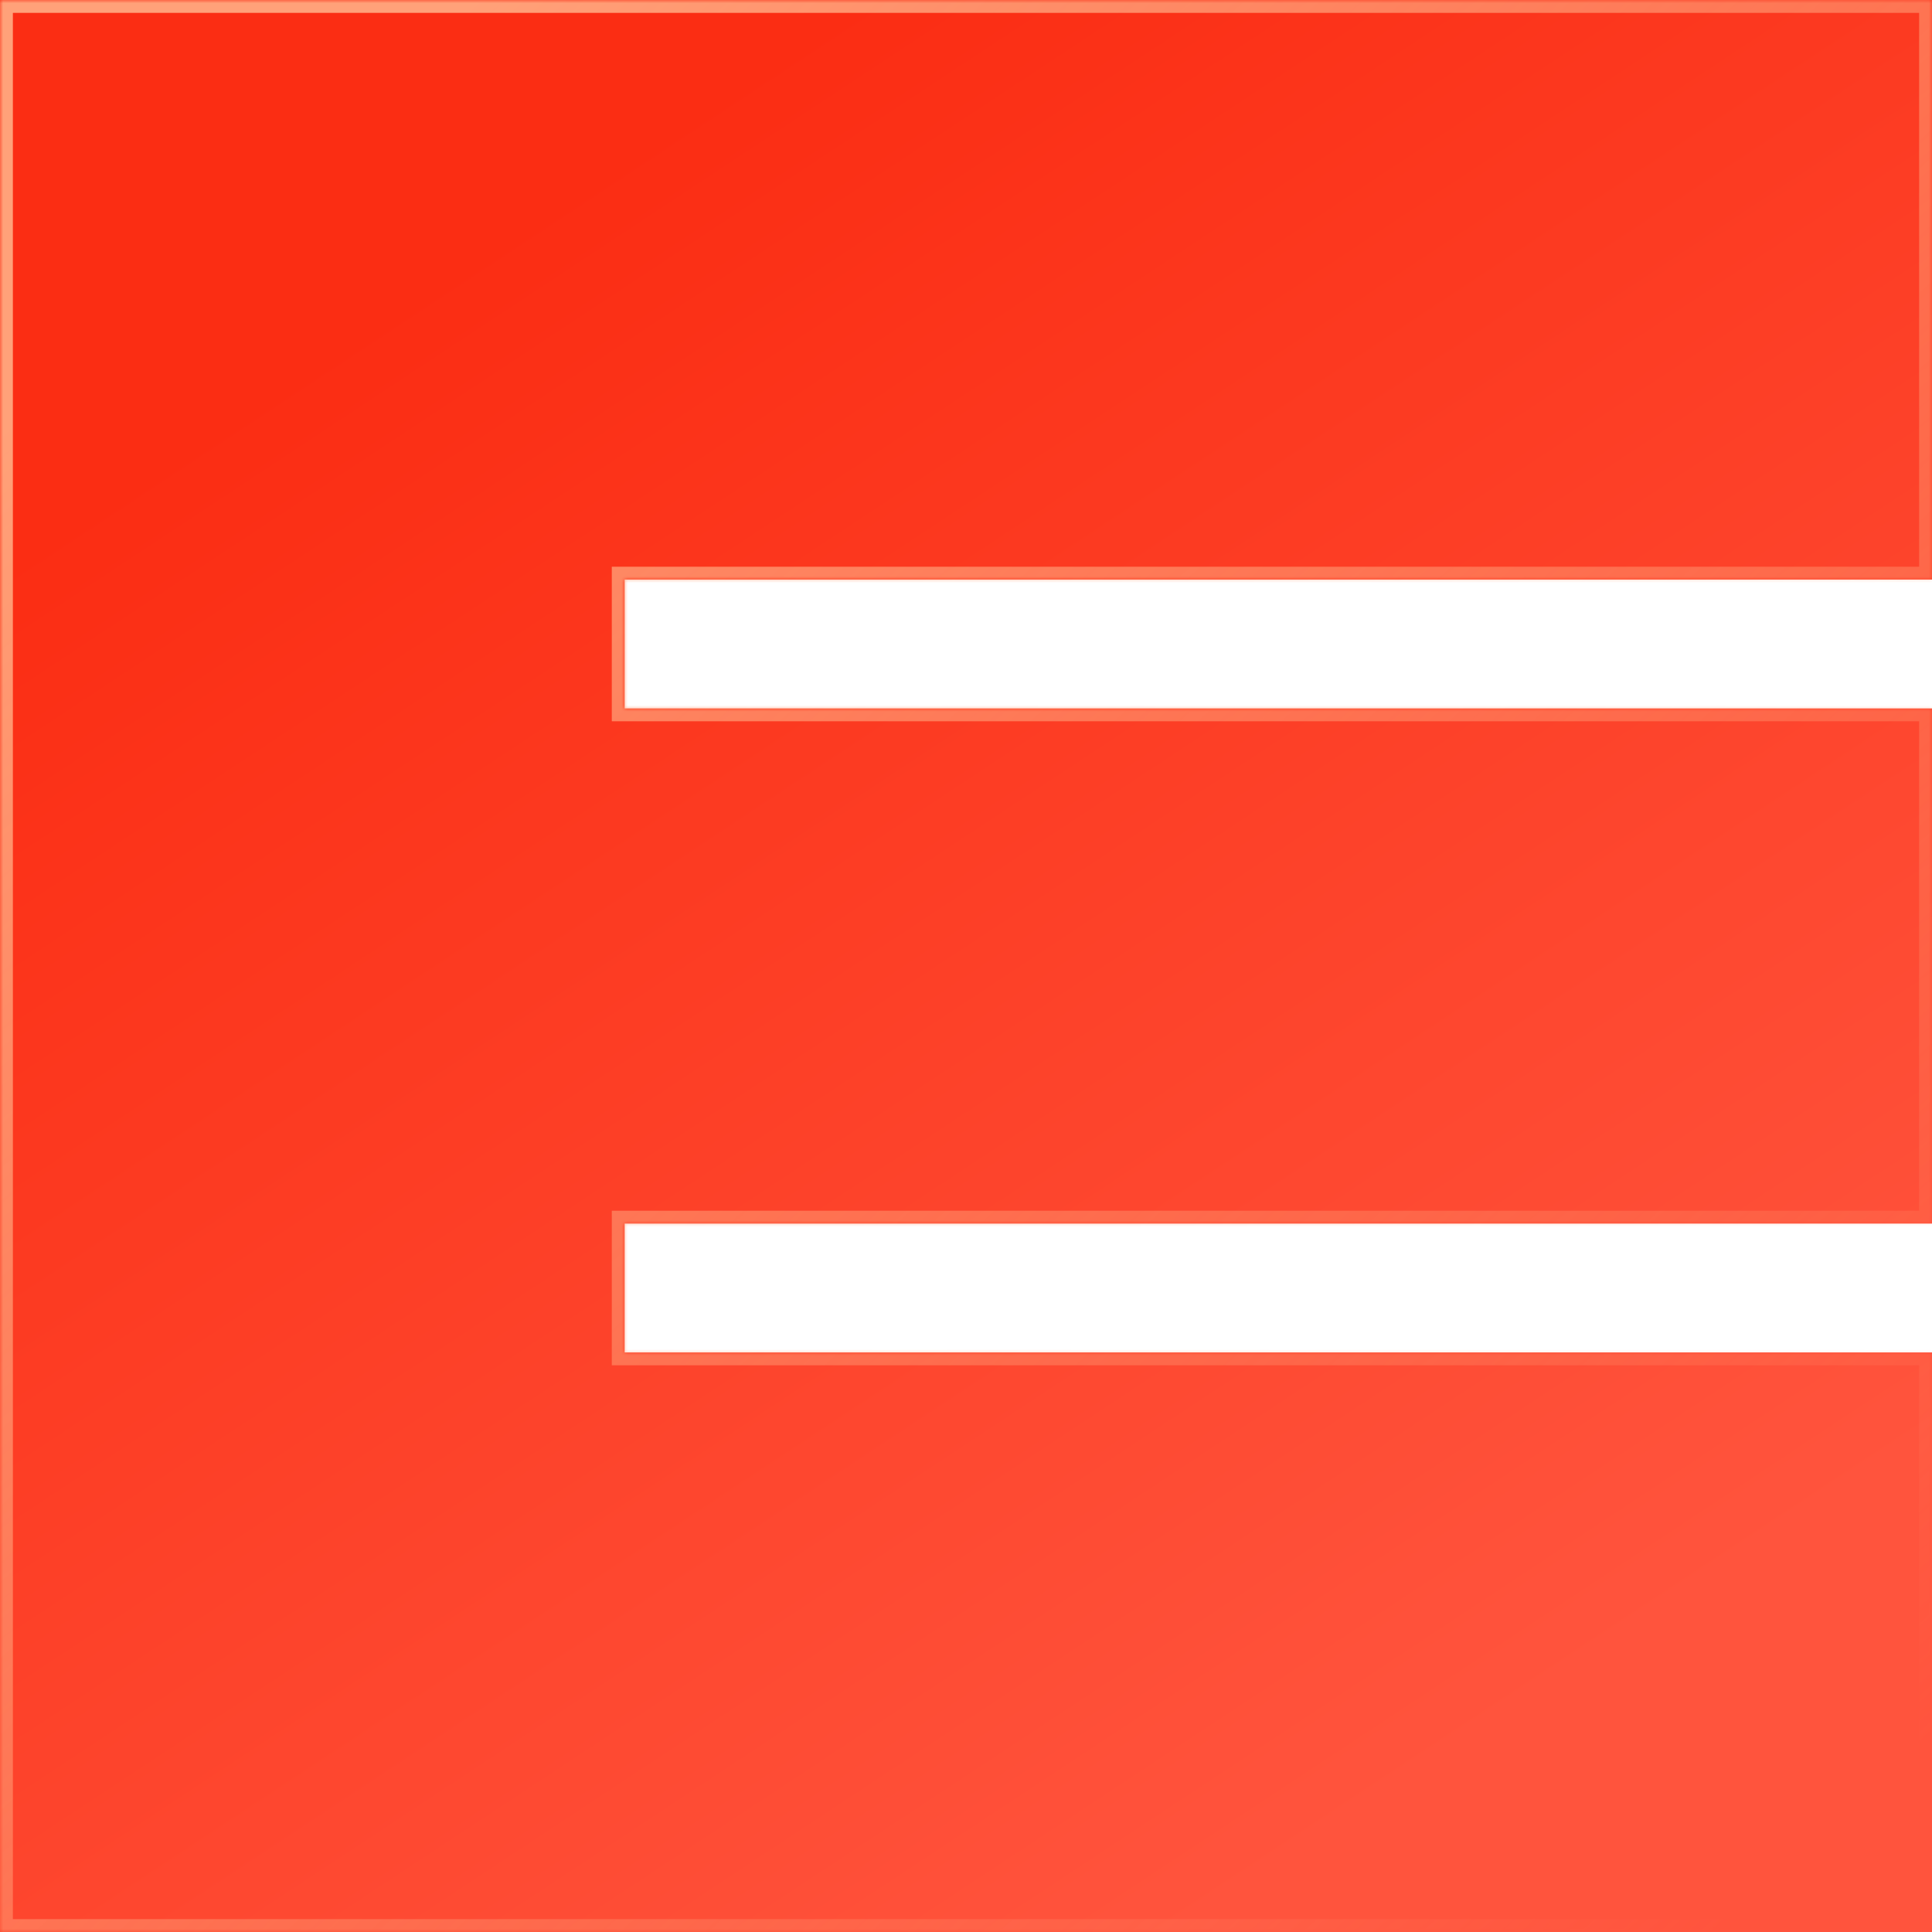 <svg width="300" height="300" viewBox="0 0 300 300" fill="none" xmlns="http://www.w3.org/2000/svg">
    <mask id="4ex4atbqoc" fill="#fff">
        <path fill-rule="evenodd" clip-rule="evenodd" d="M0 300V0h300v90H97v20h203v80H97v20h203v90H0z"/>
    </mask>
    <path fill-rule="evenodd" clip-rule="evenodd" d="M0 300V0h300v90H97v20h203v80H97v20h203v90H0z" fill="url(#6hzprvzp1a)"/>
    <path d="M0 0v-2h-2v2h2zm0 300h-2v2h2v-2zM300 0h2v-2h-2v2zm0 90v2h2v-2h-2zM97 90v-2h-2v2h2zm0 20h-2v2h2v-2zm203 0h2v-2h-2v2zm0 80v2h2v-2h-2zm-203 0v-2h-2v2h2zm0 20h-2v2h2v-2zm203 0h2v-2h-2v2zm0 90v2h2v-2h-2zM-2 0v300h4V0h-4zm302-2H0v4h300v-4zm2 92V0h-4v90h4zM97 92h203v-4H97v4zm2 18V90h-4v20h4zm201-2H97v4h203v-4zm2 82v-80h-4v80h4zm-205 2h203v-4H97v4zm2 18v-20h-4v20h4zm201-2H97v4h203v-4zm2 92v-90h-4v90h4zM0 302h300v-4H0v4z" fill="url(#71loz3ee1b)" mask="url(#4ex4atbqoc)"/>
    <defs>
        <linearGradient id="6hzprvzp1a" x1="71.5" y1="40" x2="227" y2="275.5" gradientUnits="userSpaceOnUse">
            <stop stop-color="#FB2D13"/>
            <stop offset=".99" stop-color="#FF543D"/>
        </linearGradient>
        <linearGradient id="71loz3ee1b" x1="41.5" y1="29" x2="278.5" y2="289.5" gradientUnits="userSpaceOnUse">
            <stop stop-color="#FFA179"/>
            <stop offset="1" stop-color="#FFA179" stop-opacity="0"/>
        </linearGradient>
    </defs>
</svg>
